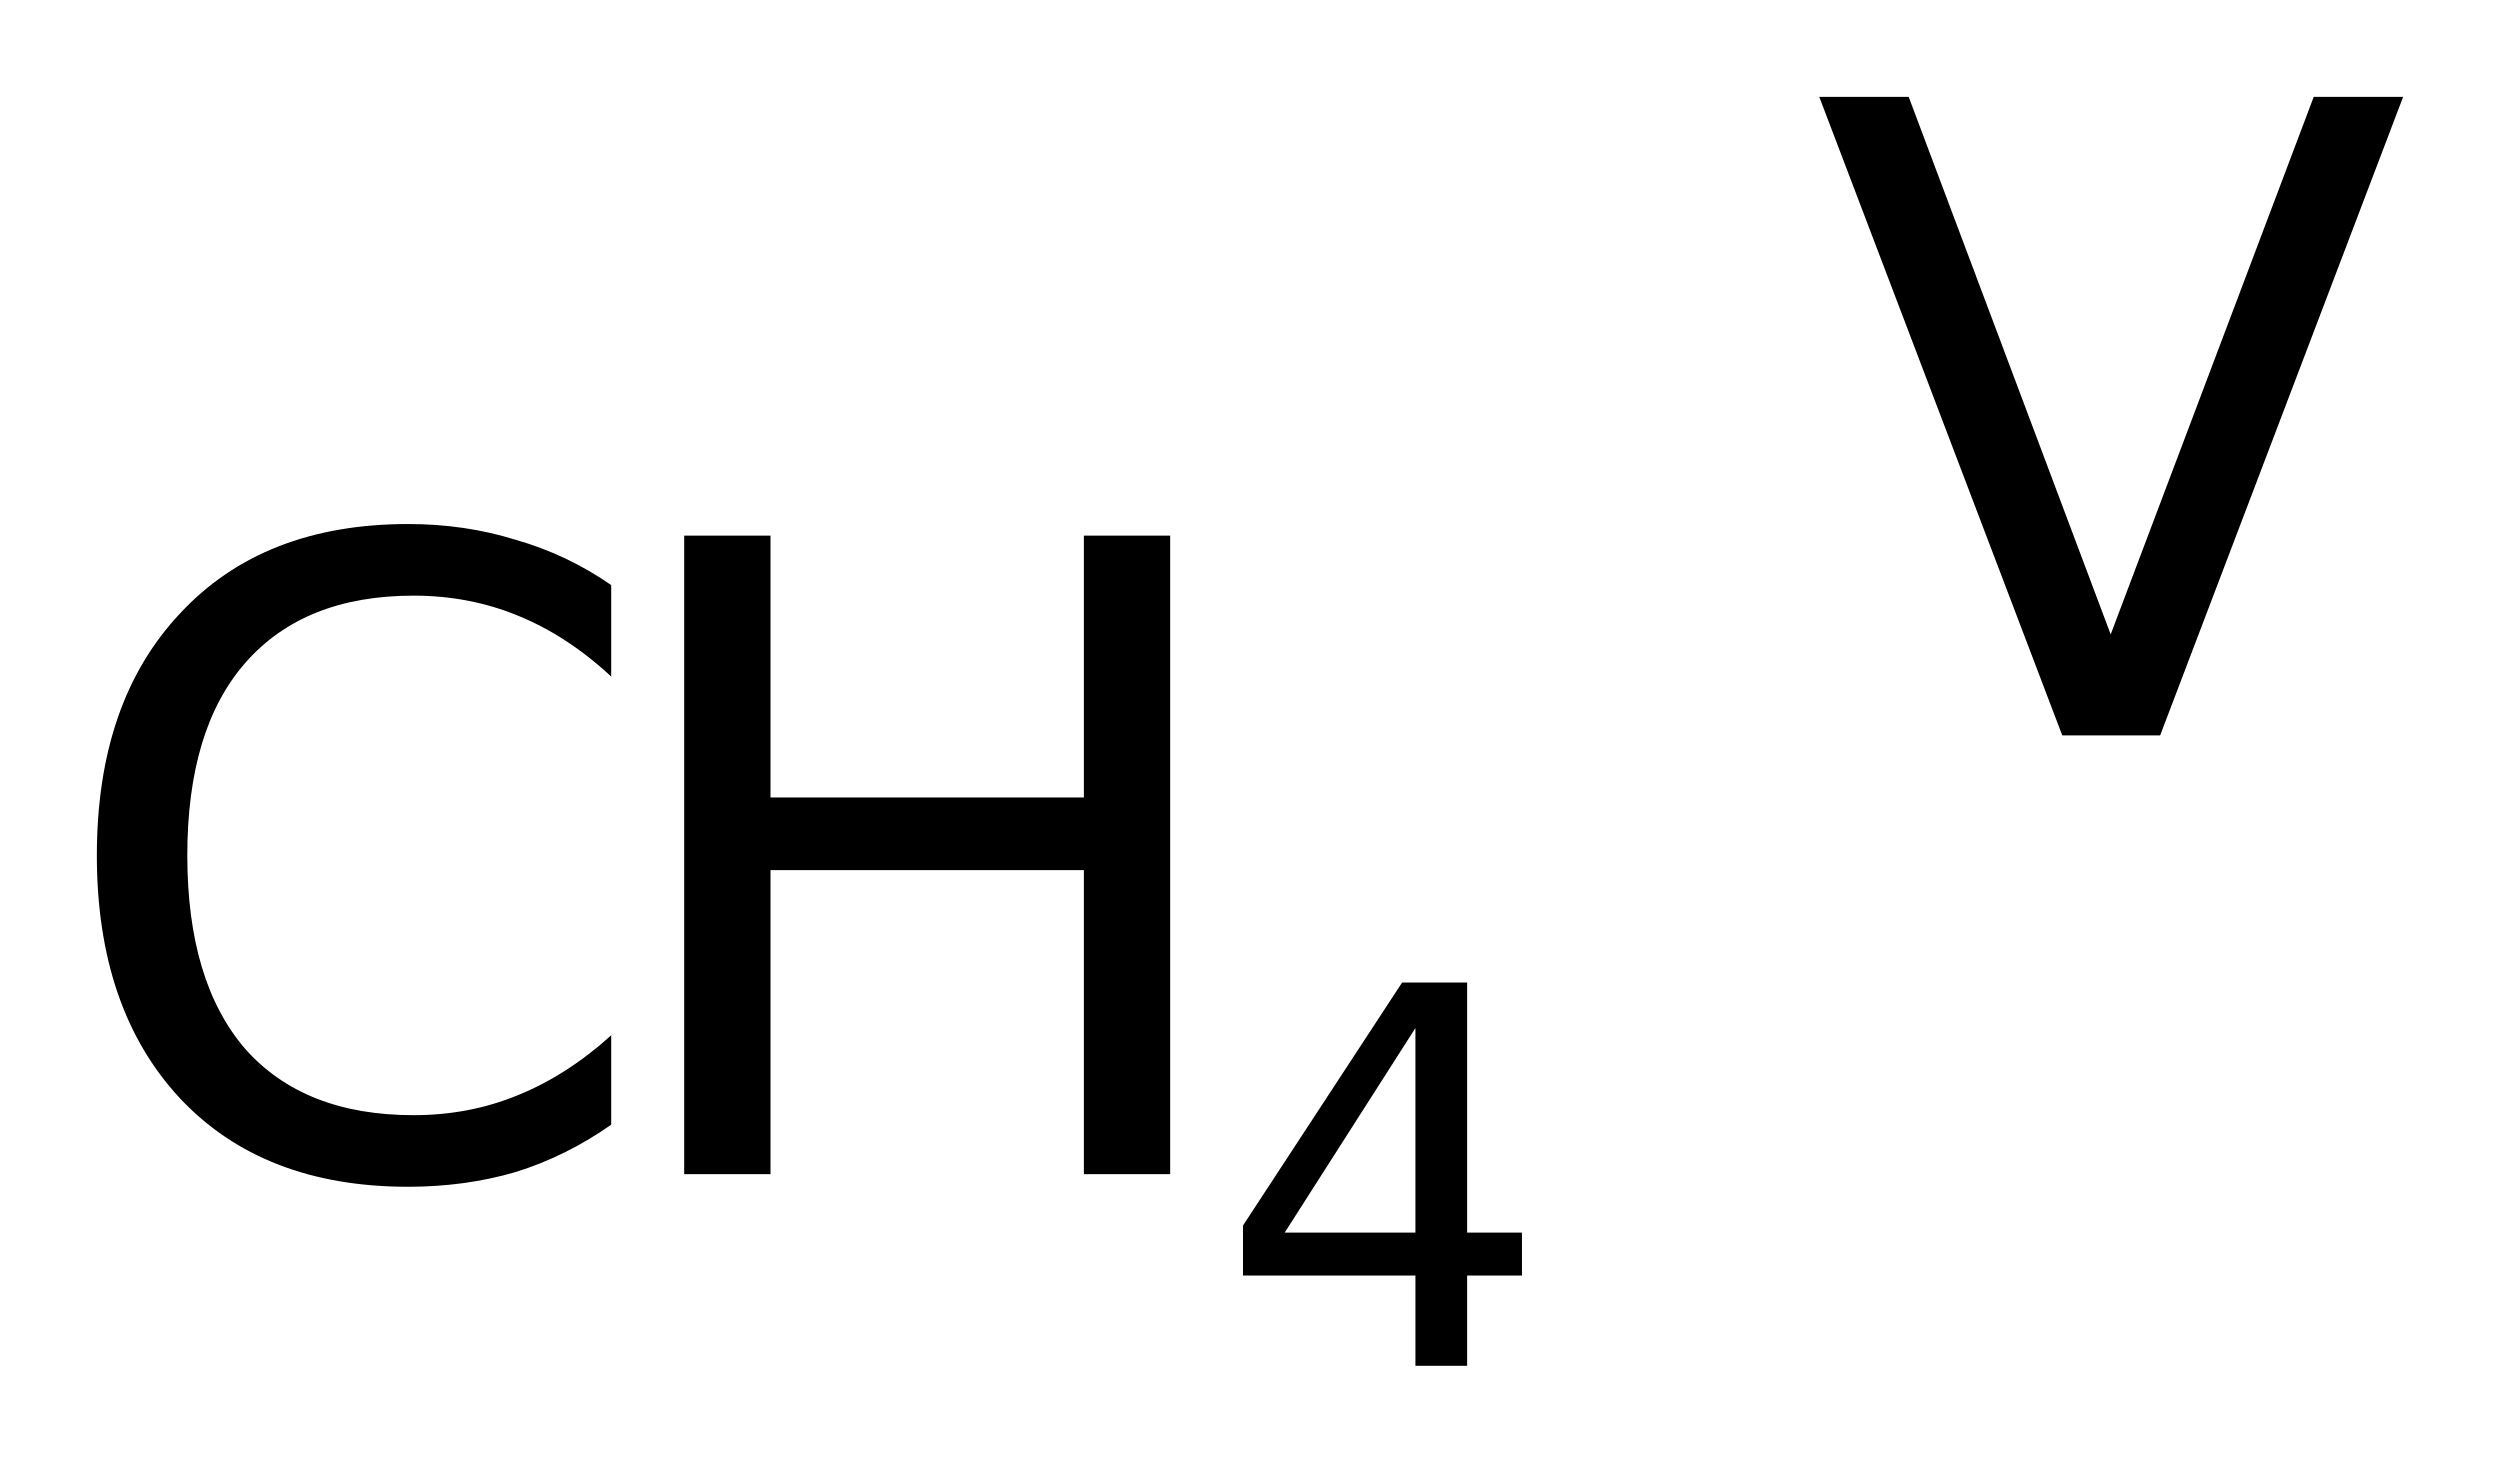 <?xml version='1.0' encoding='UTF-8'?>
<!DOCTYPE svg PUBLIC "-//W3C//DTD SVG 1.1//EN" "http://www.w3.org/Graphics/SVG/1.1/DTD/svg11.dtd">
<svg version='1.2' xmlns='http://www.w3.org/2000/svg' xmlns:xlink='http://www.w3.org/1999/xlink' width='14.455mm' height='8.457mm' viewBox='0 0 14.455 8.457'>
  <desc>Generated by the Chemistry Development Kit (http://github.com/cdk)</desc>
  <g stroke-linecap='round' stroke-linejoin='round' fill='#000000'>
    <rect x='.0' y='.0' width='15.0' height='9.0' fill='#FFFFFF' stroke='none'/>
    <g id='mol1' class='mol'>
      <g id='mol1atm1' class='atom'>
        <path d='M3.534 3.383v.529q-.255 -.237 -.541 -.353q-.28 -.115 -.602 -.115q-.633 -.0 -.973 .389q-.335 .383 -.335 1.113q.0 .73 .335 1.119q.34 .383 .973 .383q.322 .0 .602 -.115q.286 -.116 .541 -.347v.517q-.261 .183 -.553 .274q-.292 .085 -.621 .085q-.839 -.0 -1.319 -.511q-.481 -.517 -.481 -1.405q.0 -.888 .481 -1.399q.48 -.517 1.319 -.517q.329 .0 .621 .091q.298 .085 .553 .262z' stroke='none'/>
        <path d='M3.956 3.097h.499v1.514h1.812v-1.514h.499v3.692h-.499v-1.758h-1.812v1.758h-.499v-3.692z' stroke='none'/>
        <path d='M8.184 5.944l-.756 1.183h.756v-1.183zM8.107 5.681h.376v1.446h.317v.248h-.317v.522h-.299v-.522h-.997v-.289l.92 -1.405z' stroke='none'/>
      </g>
      <path id='mol1atm2' class='atom' d='M11.924 4.252l-1.405 -3.692h.517l1.168 3.108l1.174 -3.108h.517l-1.405 3.692h-.566z' stroke='none'/>
    </g>
  </g>
</svg>
